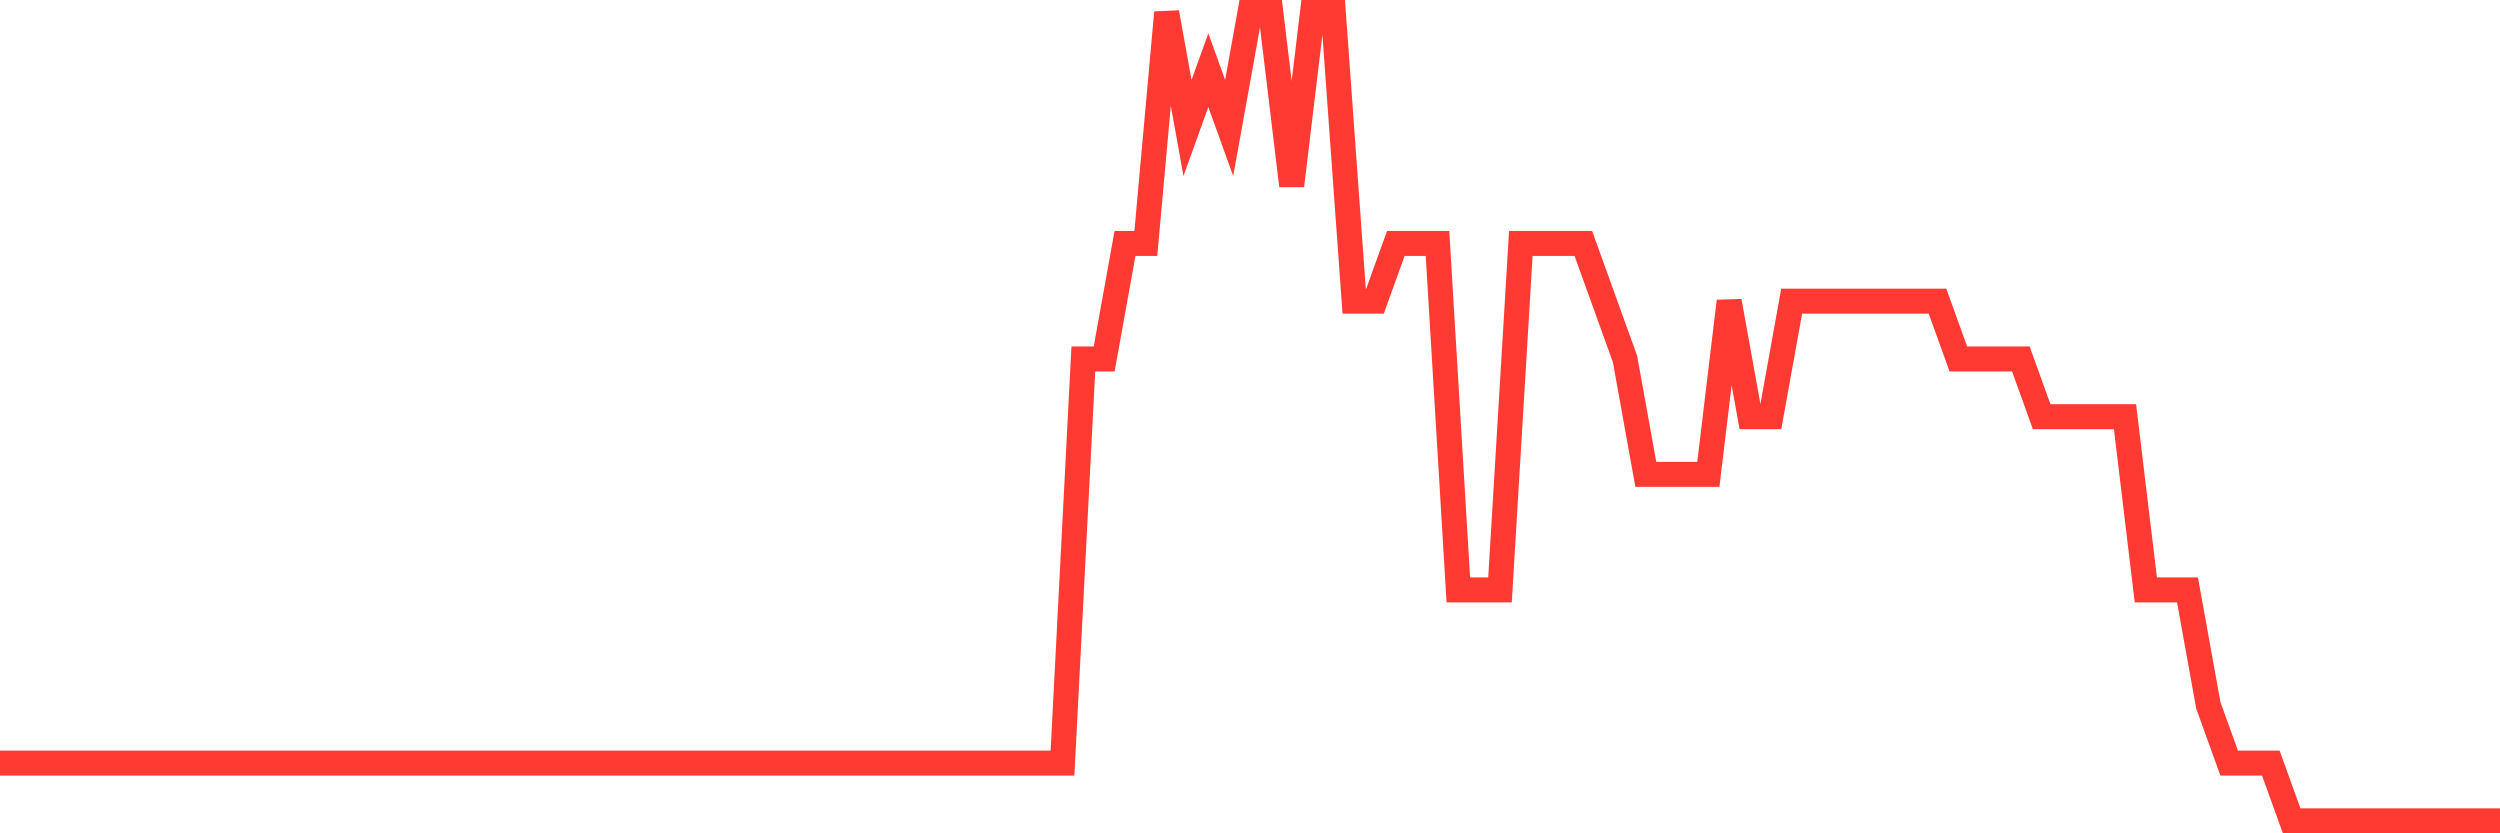 <svg
  xmlns="http://www.w3.org/2000/svg"
  xmlns:xlink="http://www.w3.org/1999/xlink"
  width="120"
  height="40"
  viewBox="0 0 120 40"
  preserveAspectRatio="none"
>
  <polyline
    points="0,36.629 1,36.629 2,36.629 3,36.629 4,36.629 5,36.629 6,36.629 7,36.629 8,36.629 9,36.629 10,36.629 11,36.629 12,36.629 13,36.629 14,36.629 15,36.629 16,36.629 17,36.629 18,36.629 19,36.629 20,36.629 21,36.629 22,36.629 23,36.629 24,36.629 25,36.629 26,36.629 27,36.629 28,36.629 29,36.629 30,36.629 31,36.629 32,36.629 33,36.629 34,36.629 35,36.629 36,36.629 37,36.629 38,36.629 39,36.629 40,36.629 41,36.629 42,36.629 43,36.629 44,36.629 45,36.629 46,36.629 47,36.629 48,36.629 49,36.629 50,36.629 51,36.629 52,17.229 53,17.229 54,11.686 55,11.686 56,0.6 57,6.143 58,3.371 59,6.143 60,0.6 61,0.6 62,8.914 63,0.6 64,0.6 65,14.457 66,14.457 67,11.686 68,11.686 69,11.686 70,28.314 71,28.314 72,28.314 73,11.686 74,11.686 75,11.686 76,11.686 77,14.457 78,17.229 79,22.771 80,22.771 81,22.771 82,22.771 83,14.457 84,20 85,20 86,14.457 87,14.457 88,14.457 89,14.457 90,14.457 91,14.457 92,14.457 93,14.457 94,17.229 95,17.229 96,17.229 97,17.229 98,20 99,20 100,20 101,20 102,20 103,28.314 104,28.314 105,28.314 106,33.857 107,36.629 108,36.629 109,36.629 110,39.4 111,39.4 112,39.4 113,39.4 114,39.4 115,39.4 116,39.4 117,39.4 118,39.4 119,39.4 120,39.4"
    fill="none"
    stroke="#ff3a33"
    stroke-width="1.2"
  >
  </polyline>
</svg>